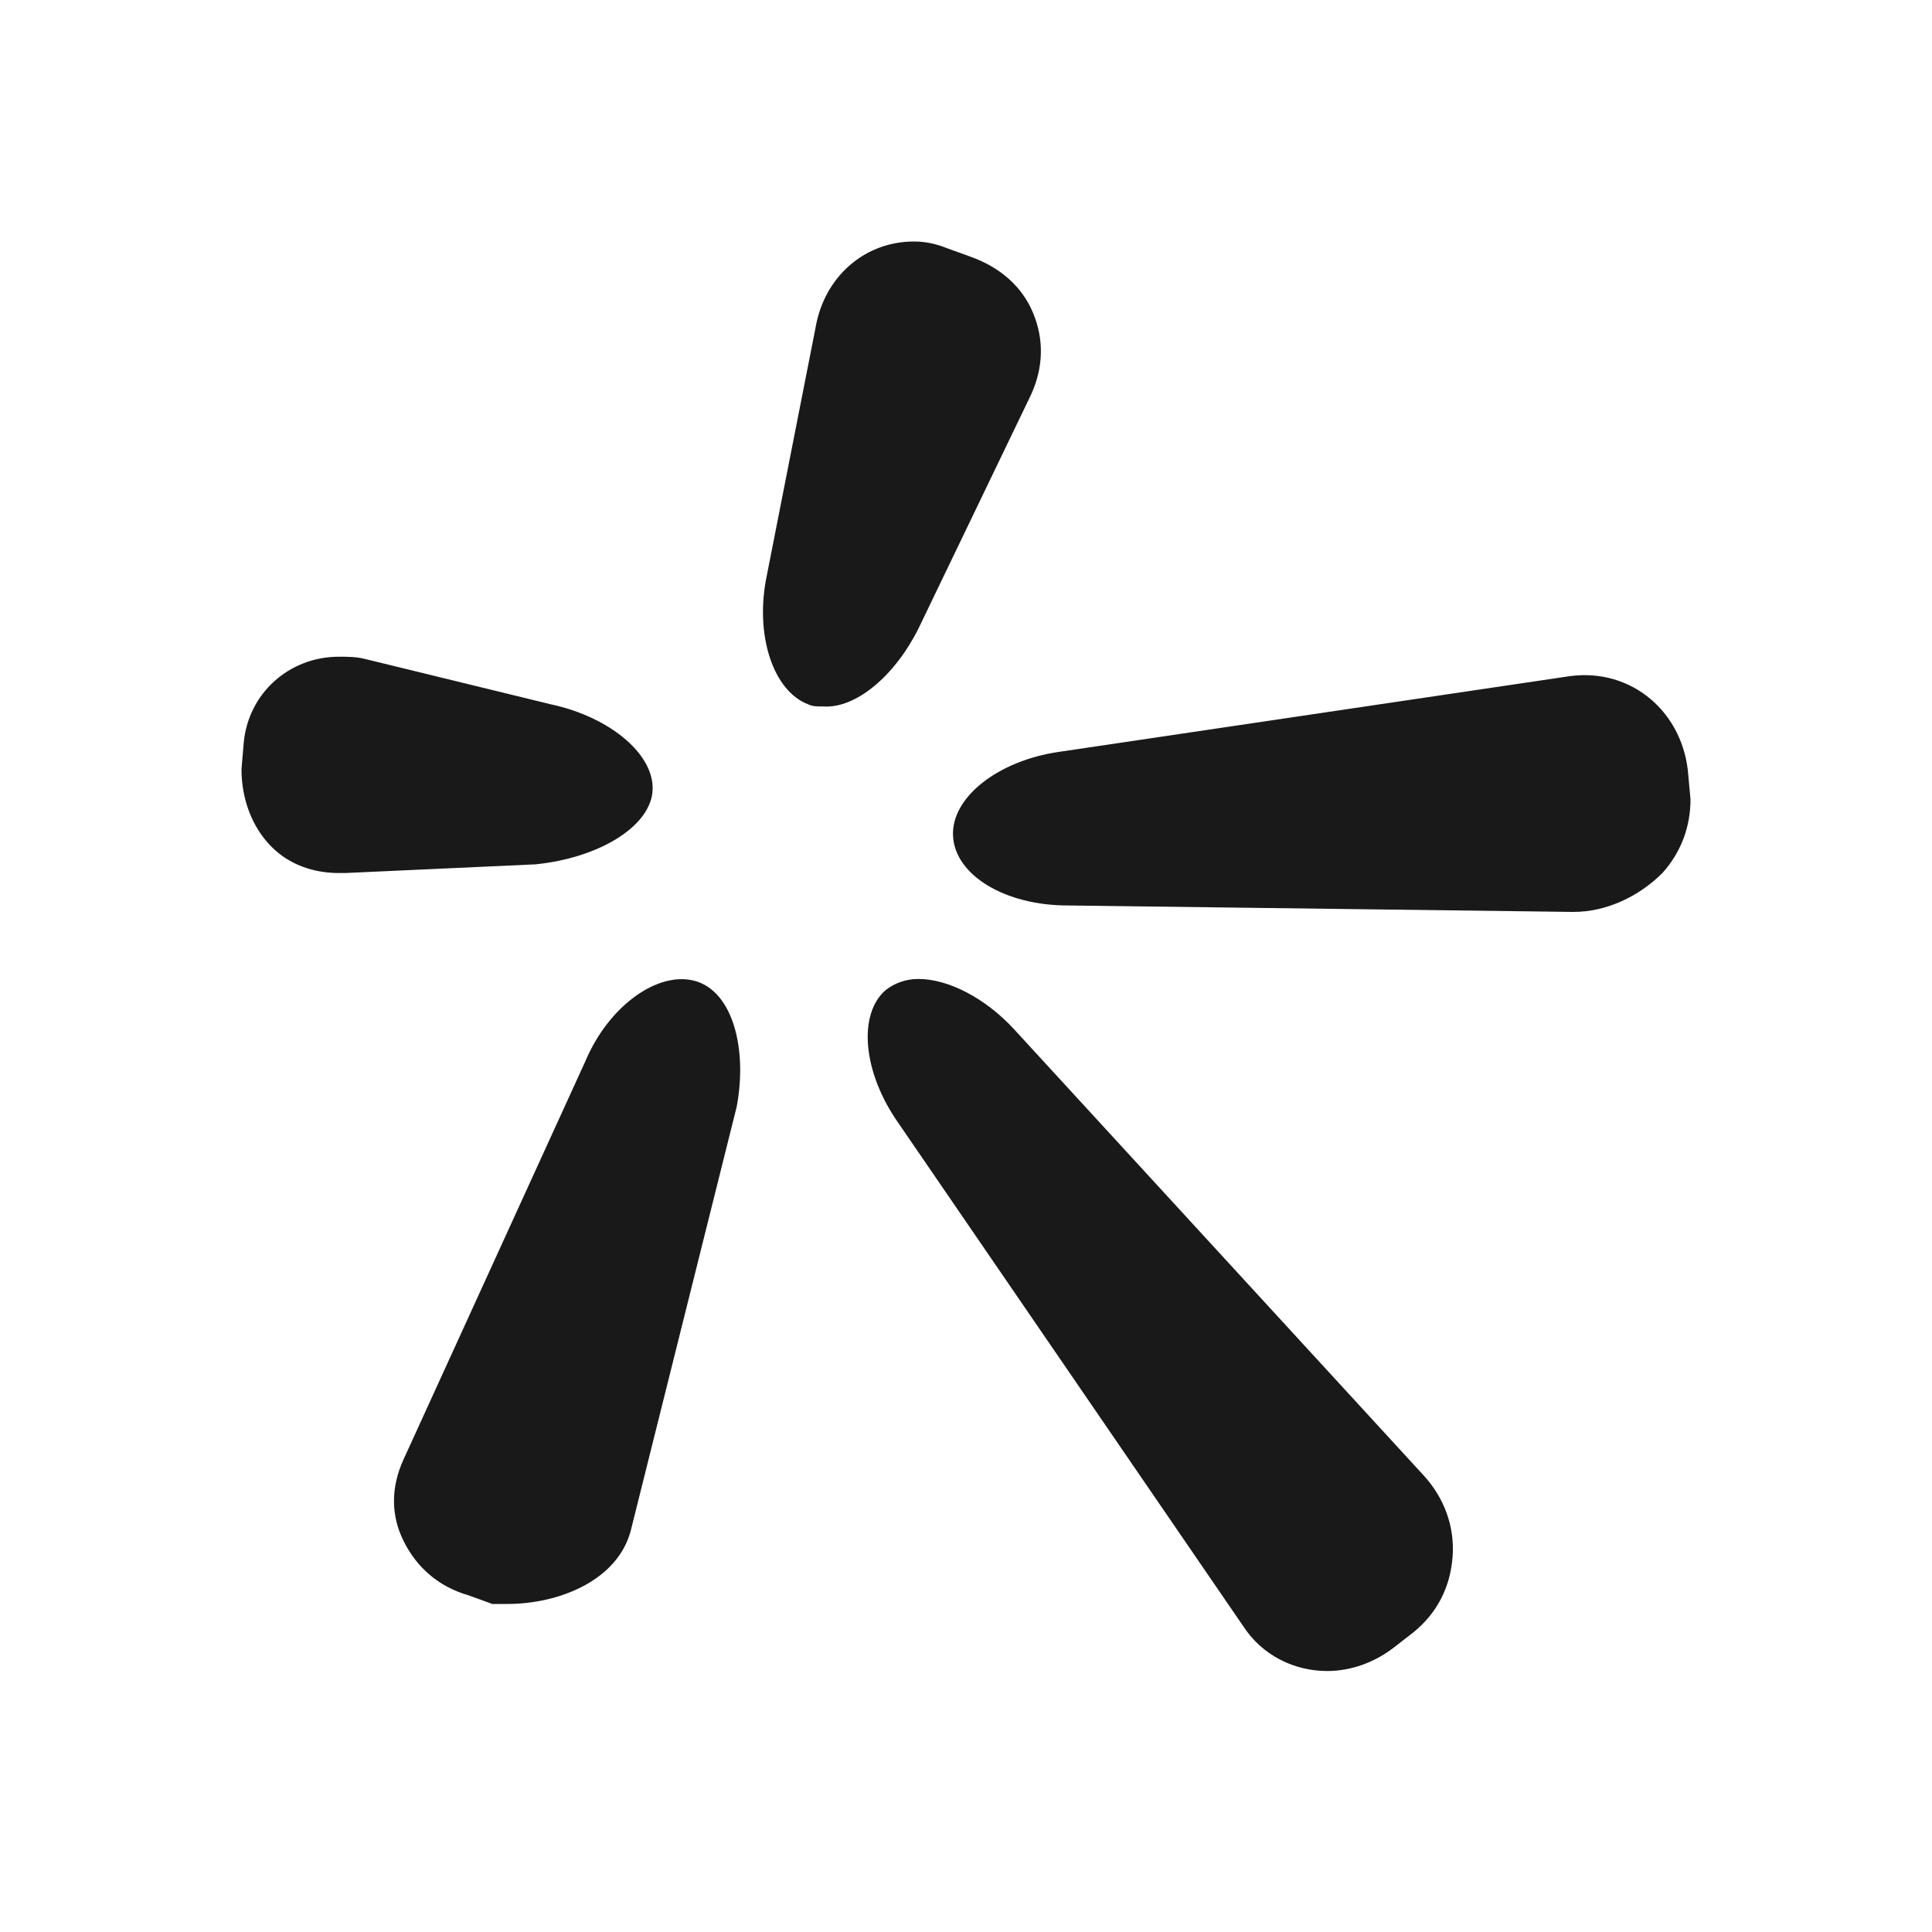 <?xml version="1.0" encoding="UTF-8"?>
<svg width="24px" height="24px" viewBox="0 0 24 24" version="1.1" xmlns="http://www.w3.org/2000/svg" xmlns:xlink="http://www.w3.org/1999/xlink">
    <title>画板</title>
    <g id="画板" stroke="none" stroke-width="1" fill="none" fill-rule="evenodd" fill-opacity="0.9">
        <g id="common_icons_searchlogo" fill="#000000" transform="translate(3, 3)">
            <path d="M8.409,4.809 L9.806,1.907 C9.967,1.558 9.967,1.209 9.833,0.887 C9.699,0.564 9.43,0.322 9.054,0.188 L8.758,0.081 C8.624,0.027 8.49,0 8.355,0 C7.764,0 7.281,0.403 7.146,0.994 L6.528,4.137 C6.367,4.89 6.609,5.588 7.039,5.749 C7.093,5.776 7.146,5.776 7.227,5.776 C7.63,5.803 8.113,5.4 8.409,4.809 Z M5.104,6.851 C5.158,6.394 4.594,5.91 3.842,5.749 L1.531,5.185 C1.424,5.158 1.316,5.158 1.209,5.158 C0.591,5.158 0.081,5.615 0.027,6.233 L0,6.555 C0,6.931 0.134,7.281 0.376,7.522 C0.591,7.737 0.887,7.845 1.209,7.845 C1.236,7.845 1.263,7.845 1.29,7.845 L3.654,7.737 C4.433,7.657 5.051,7.281 5.104,6.851 Z M5.642,9.188 C5.185,9.054 4.567,9.484 4.272,10.182 L2.015,15.125 C1.854,15.475 1.854,15.824 2.015,16.146 C2.176,16.469 2.445,16.71 2.821,16.818 L3.116,16.925 L3.143,16.925 C3.197,16.925 3.251,16.925 3.304,16.925 C3.949,16.925 4.675,16.63 4.836,16.012 L6.152,10.746 C6.287,10.021 6.099,9.322 5.642,9.188 Z M9.591,9.779 C9.242,9.403 8.785,9.161 8.409,9.161 C8.248,9.161 8.113,9.215 8.006,9.296 C7.657,9.591 7.71,10.316 8.167,10.961 L12.439,17.194 C12.681,17.57 13.084,17.758 13.487,17.758 C13.782,17.758 14.078,17.651 14.319,17.463 L14.561,17.275 C14.857,17.033 15.018,16.71 15.045,16.334 C15.072,15.958 14.937,15.609 14.696,15.34 L9.591,9.779 Z M17.973,6.636 C17.919,5.857 17.275,5.293 16.496,5.4 L10.155,6.34 C9.403,6.448 8.812,6.904 8.839,7.388 C8.866,7.872 9.484,8.248 10.263,8.248 L16.522,8.328 L16.549,8.328 C16.952,8.328 17.355,8.14 17.651,7.845 C17.893,7.576 18,7.254 18,6.931 L17.973,6.636 Z" id="搜一搜"></path>
        </g>
    </g>
</svg>